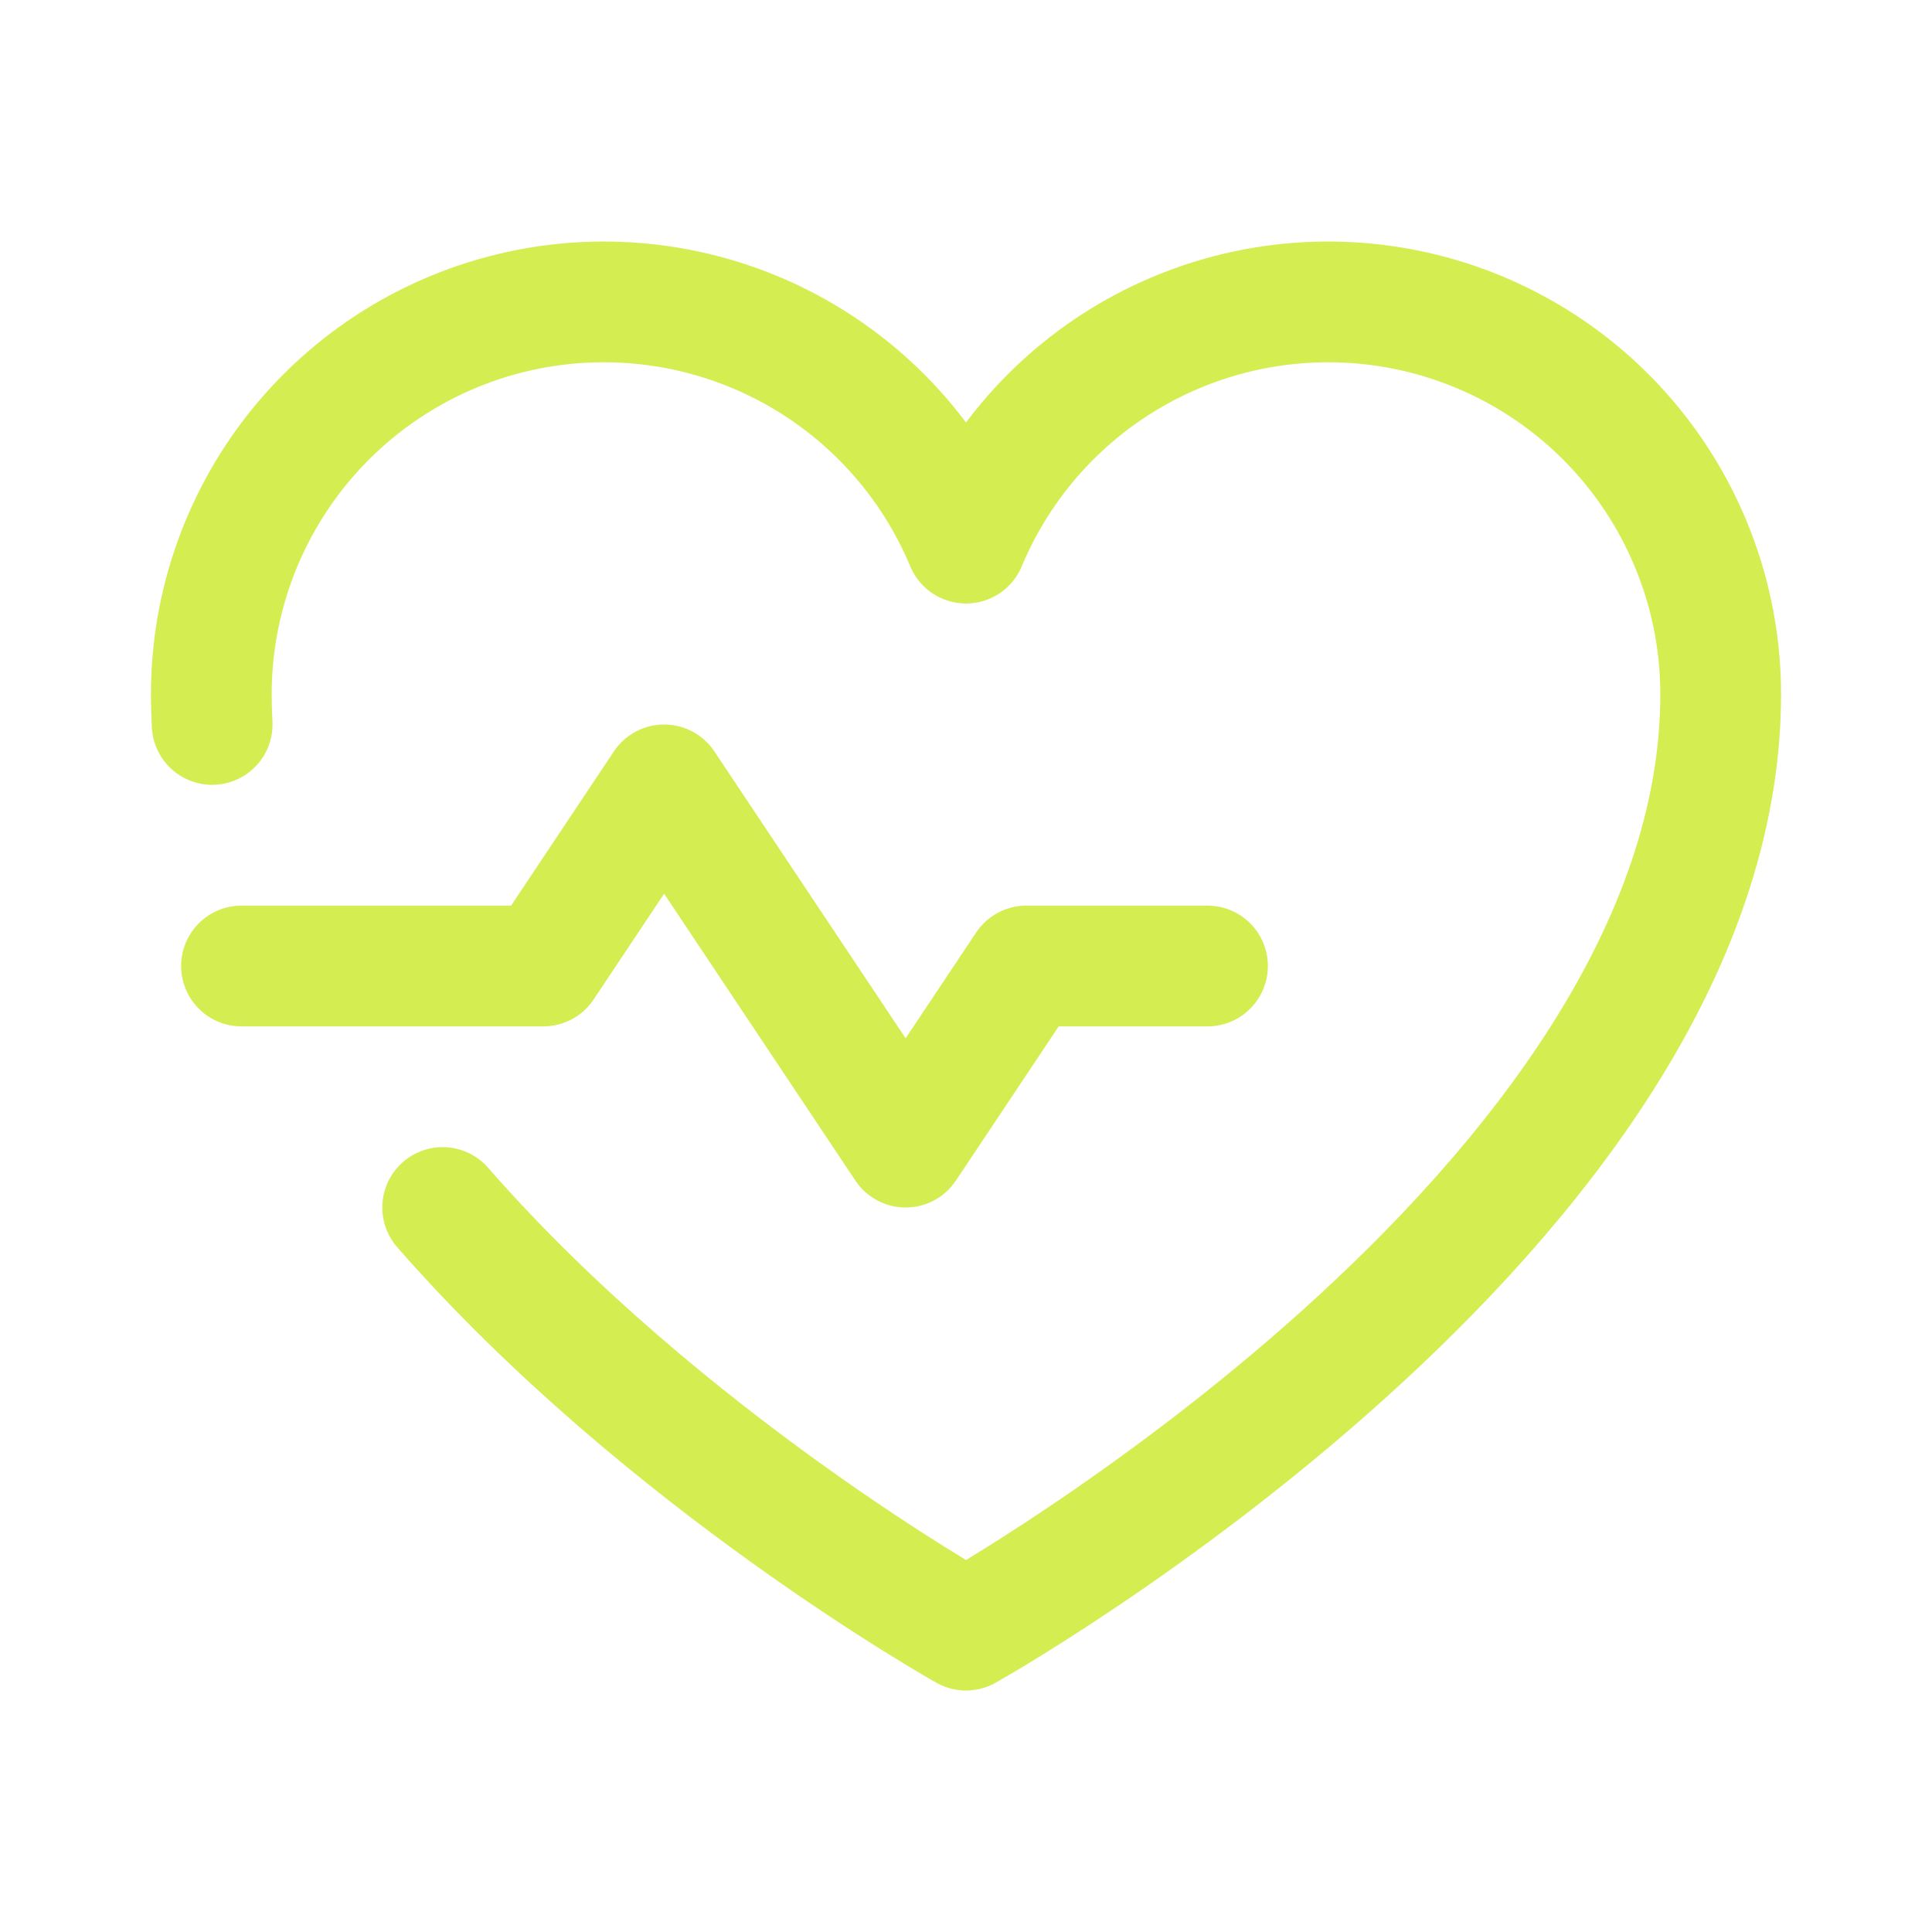 <svg width="32" height="32" viewBox="0 0 32 32" fill="none" xmlns="http://www.w3.org/2000/svg">
<path d="M4 16H9L11 13L15 19L17 16H20" stroke="#D4EE52" stroke-width="2" stroke-linecap="round" stroke-linejoin="round"></path>
<path d="M3.514 11.999C3.505 11.833 3.5 11.667 3.5 11.5C3.5 9.998 4.021 8.542 4.973 7.38C5.926 6.218 7.251 5.422 8.724 5.127C10.197 4.832 11.727 5.056 13.053 5.761C14.38 6.466 15.421 7.609 16 8.996L16 8.996C16.579 7.609 17.62 6.466 18.947 5.761C20.273 5.056 21.803 4.832 23.276 5.127C24.749 5.422 26.075 6.218 27.027 7.38C27.979 8.542 28.5 9.998 28.5 11.5C28.5 20 16 27 16 27C16 27 11.007 24.204 7.332 20" stroke="#D4EE52" stroke-width="2" stroke-linecap="round" stroke-linejoin="round"></path>
</svg>
